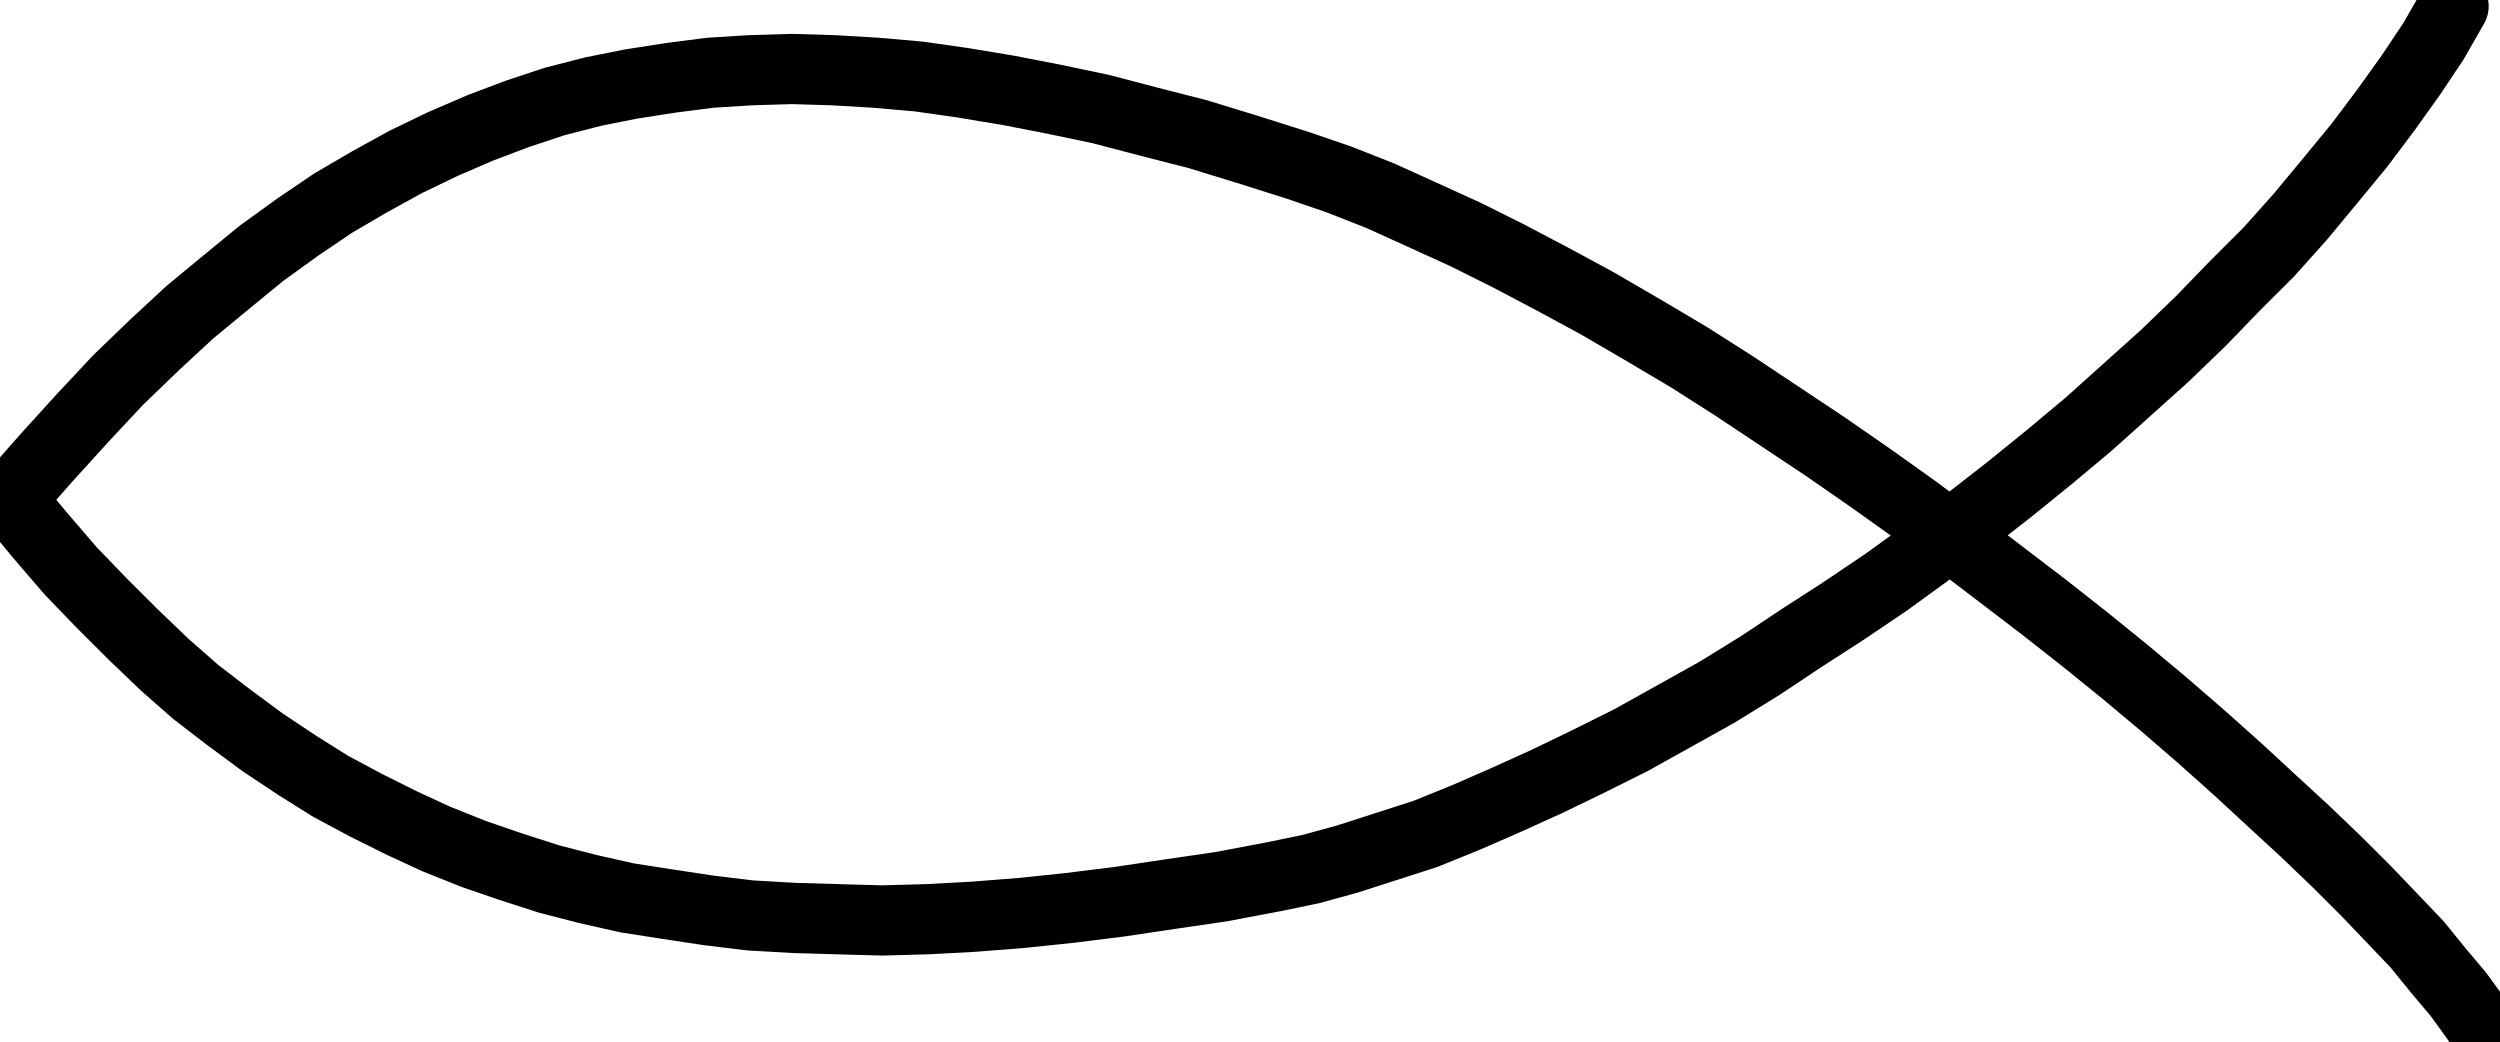 <svg xmlns="http://www.w3.org/2000/svg" fill-rule="evenodd" height="1.37in" preserveAspectRatio="none" stroke-linecap="round" viewBox="0 0 1989 831" width="315.52"><style>.brush0{fill:#fff}.pen0{stroke:#000;stroke-width:1;stroke-linejoin:round}.font0{font-size:8px;font-family:Arial,monospace}.brush2{fill:none}</style><path style="fill:none;stroke:none" d="M0 0h1989v831H0z"/><path fill="none" style="stroke:#000;stroke-width:56;stroke-linejoin:round" d="m1952 5-16 28-18 27-20 28-21 28-23 28-24 29-25 28-27 27-27 28-29 28-30 27-30 27-31 26-32 26-32 25-33 25-33 24-34 23-34 22-33 22-34 21-34 19-34 19-34 17-33 16-33 15-32 14-32 13-31 10-31 10-29 8-29 6-42 8-41 6-40 6-40 5-38 4-38 3-37 2-36 1-36-1-34-1-35-2-33-4-33-5-32-5-31-7-31-8-31-10-29-10-30-12-28-13-28-14-28-15-27-17-27-18-27-20-26-20-25-22-25-24-25-25-25-26-24-28-24-29 29-33 29-32 28-30 29-28 28-26 29-24 28-23 29-21 28-19 29-17 29-16 29-14 30-13 29-11 30-10 31-8 30-6 32-5 31-4 32-2 33-1 33 1 34 2 34 3 35 5 36 6 36 7 38 8 38 10 39 10 39 12 41 13 32 11 33 13 33 15 35 16 34 17 36 19 35 19 36 21 37 22 36 23 36 24 36 24 36 25 35 25 35 26 34 26 34 26 33 26 32 26 31 26 30 26 29 26 27 25 26 24 25 24 23 23 21 22 20 21 17 21 16 19 13 18 11 16"/></svg>
